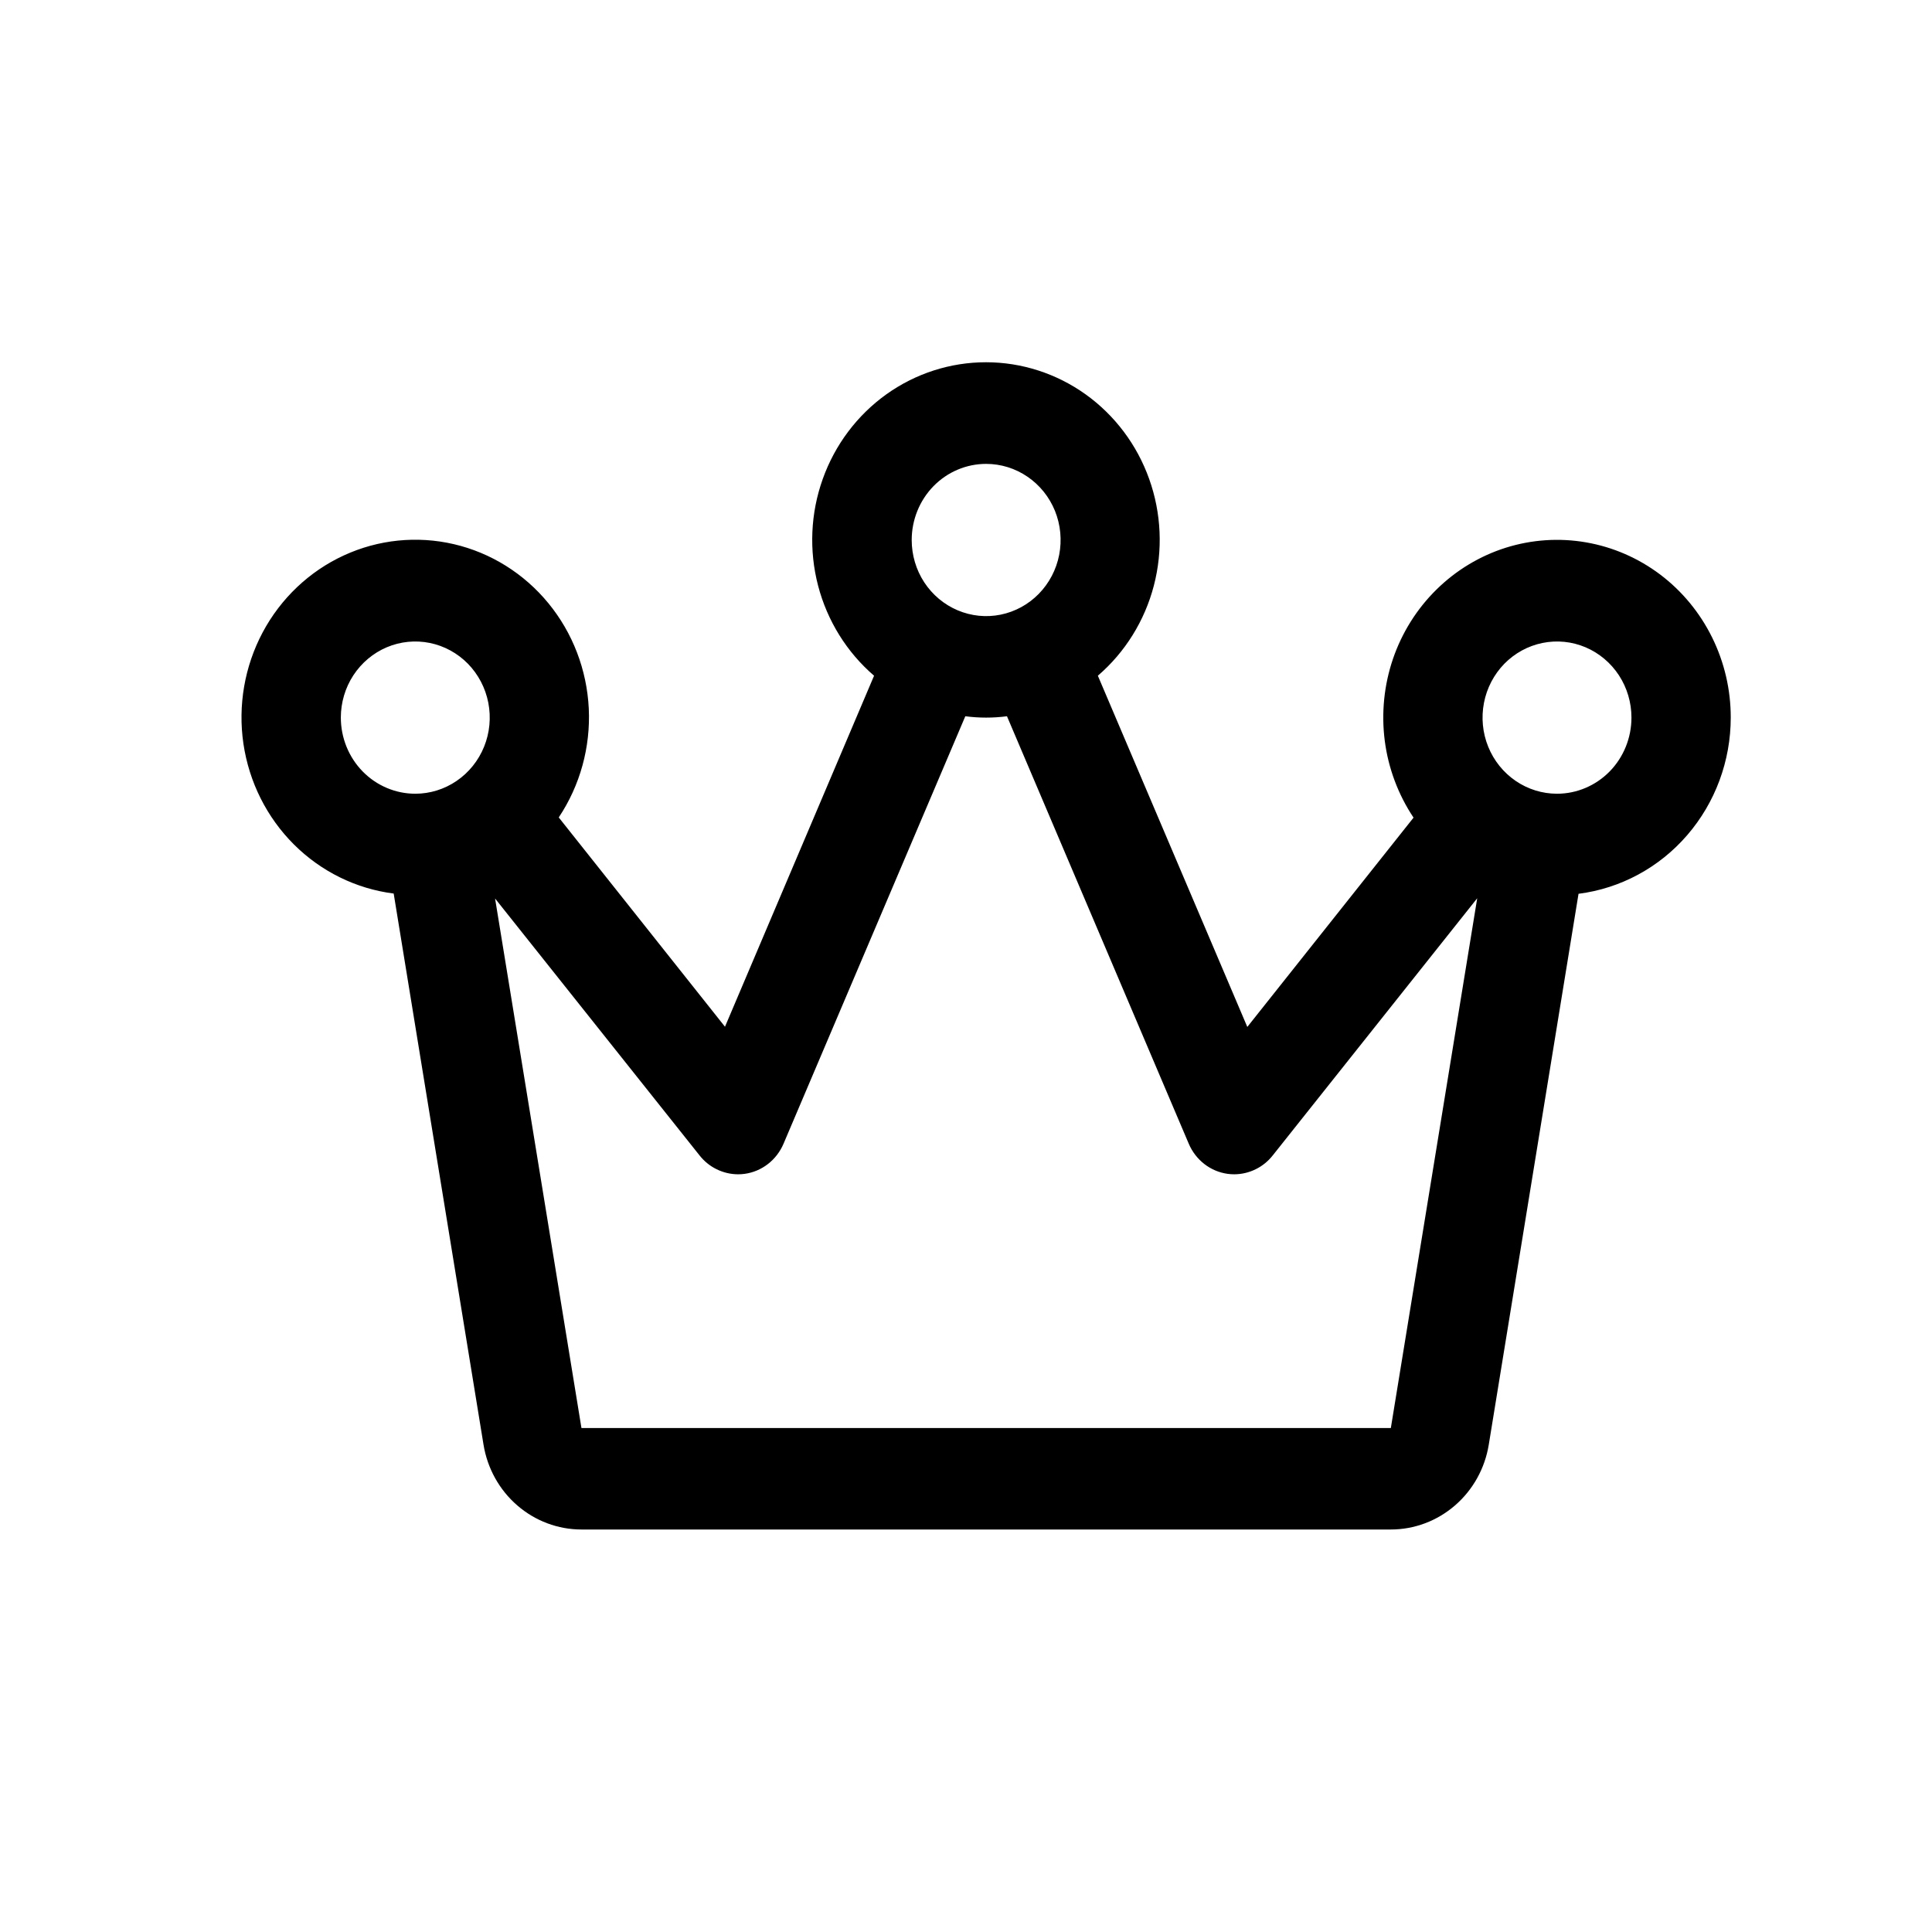 <svg width="48" height="48" viewBox="0 0 48 48" fill="none" xmlns="http://www.w3.org/2000/svg">
<path d="M43 17.828C43.001 17.137 42.842 16.456 42.538 15.839C42.234 15.222 41.792 14.686 41.248 14.275C40.704 13.865 40.074 13.591 39.407 13.475C38.741 13.359 38.057 13.405 37.411 13.608C36.765 13.812 36.175 14.168 35.688 14.648C35.201 15.127 34.831 15.717 34.608 16.369C34.386 17.022 34.316 17.719 34.404 18.404C34.493 19.089 34.738 19.743 35.119 20.314L30.989 25.514L27.276 16.788C27.953 16.206 28.439 15.424 28.667 14.55C28.895 13.675 28.855 12.75 28.551 11.9C28.248 11.05 27.696 10.316 26.971 9.797C26.245 9.278 25.381 9 24.496 9C23.611 9 22.747 9.278 22.021 9.797C21.296 10.316 20.744 11.05 20.441 11.9C20.137 12.75 20.097 13.675 20.325 14.55C20.553 15.424 21.039 16.206 21.716 16.788L18.012 25.509L13.882 20.309C14.412 19.514 14.674 18.564 14.628 17.603C14.581 16.642 14.229 15.723 13.624 14.986C13.019 14.249 12.195 13.734 11.278 13.52C10.36 13.306 9.399 13.404 8.541 13.8C7.684 14.195 6.976 14.867 6.526 15.711C6.076 16.556 5.908 17.529 6.048 18.48C6.189 19.431 6.629 20.309 7.303 20.981C7.977 21.653 8.847 22.081 9.781 22.2L12.013 35.893C12.109 36.482 12.406 37.017 12.852 37.402C13.297 37.788 13.862 38 14.446 38H34.555C35.139 38 35.704 37.788 36.149 37.402C36.595 37.017 36.892 36.482 36.988 35.893L39.218 22.206C40.262 22.073 41.223 21.555 41.919 20.748C42.615 19.942 43 18.904 43 17.828ZM24.501 11.525C24.866 11.525 25.224 11.636 25.528 11.844C25.833 12.052 26.07 12.347 26.21 12.692C26.35 13.038 26.386 13.418 26.315 13.785C26.244 14.152 26.067 14.489 25.809 14.753C25.55 15.018 25.22 15.198 24.861 15.271C24.503 15.344 24.131 15.306 23.793 15.163C23.455 15.02 23.166 14.778 22.962 14.467C22.759 14.156 22.651 13.79 22.651 13.416C22.651 12.915 22.846 12.434 23.192 12.079C23.539 11.724 24.01 11.525 24.501 11.525ZM8.468 17.828C8.468 17.454 8.576 17.089 8.779 16.778C8.983 16.467 9.272 16.224 9.61 16.081C9.948 15.938 10.32 15.901 10.679 15.974C11.037 16.047 11.367 16.227 11.626 16.491C11.884 16.756 12.061 17.093 12.132 17.46C12.203 17.826 12.167 18.207 12.027 18.552C11.887 18.898 11.65 19.193 11.345 19.401C11.041 19.609 10.684 19.72 10.318 19.72C9.827 19.72 9.356 19.52 9.01 19.166C8.663 18.811 8.468 18.33 8.468 17.828ZM34.555 35.479H14.446L12.3 22.323L17.377 28.702C17.492 28.849 17.637 28.968 17.803 29.049C17.969 29.131 18.15 29.174 18.334 29.175C18.39 29.175 18.445 29.172 18.501 29.164C18.711 29.135 18.91 29.051 19.079 28.92C19.248 28.789 19.381 28.616 19.466 28.417L23.983 17.795C24.327 17.84 24.675 17.84 25.018 17.795L29.535 28.417C29.62 28.616 29.753 28.789 29.922 28.92C30.091 29.051 30.29 29.135 30.5 29.164C30.556 29.172 30.611 29.175 30.667 29.175C30.851 29.174 31.032 29.131 31.198 29.049C31.364 28.968 31.509 28.849 31.624 28.702L36.701 22.317L34.555 35.479ZM38.684 19.72C38.318 19.72 37.96 19.609 37.656 19.401C37.352 19.193 37.114 18.898 36.974 18.552C36.834 18.207 36.798 17.826 36.869 17.46C36.94 17.093 37.117 16.756 37.375 16.491C37.634 16.227 37.964 16.047 38.323 15.974C38.681 15.901 39.053 15.938 39.391 16.081C39.729 16.224 40.018 16.467 40.222 16.778C40.425 17.089 40.533 17.454 40.533 17.828C40.533 18.33 40.339 18.811 39.992 19.166C39.645 19.52 39.174 19.72 38.684 19.72Z" fill="black"/>
</svg>
